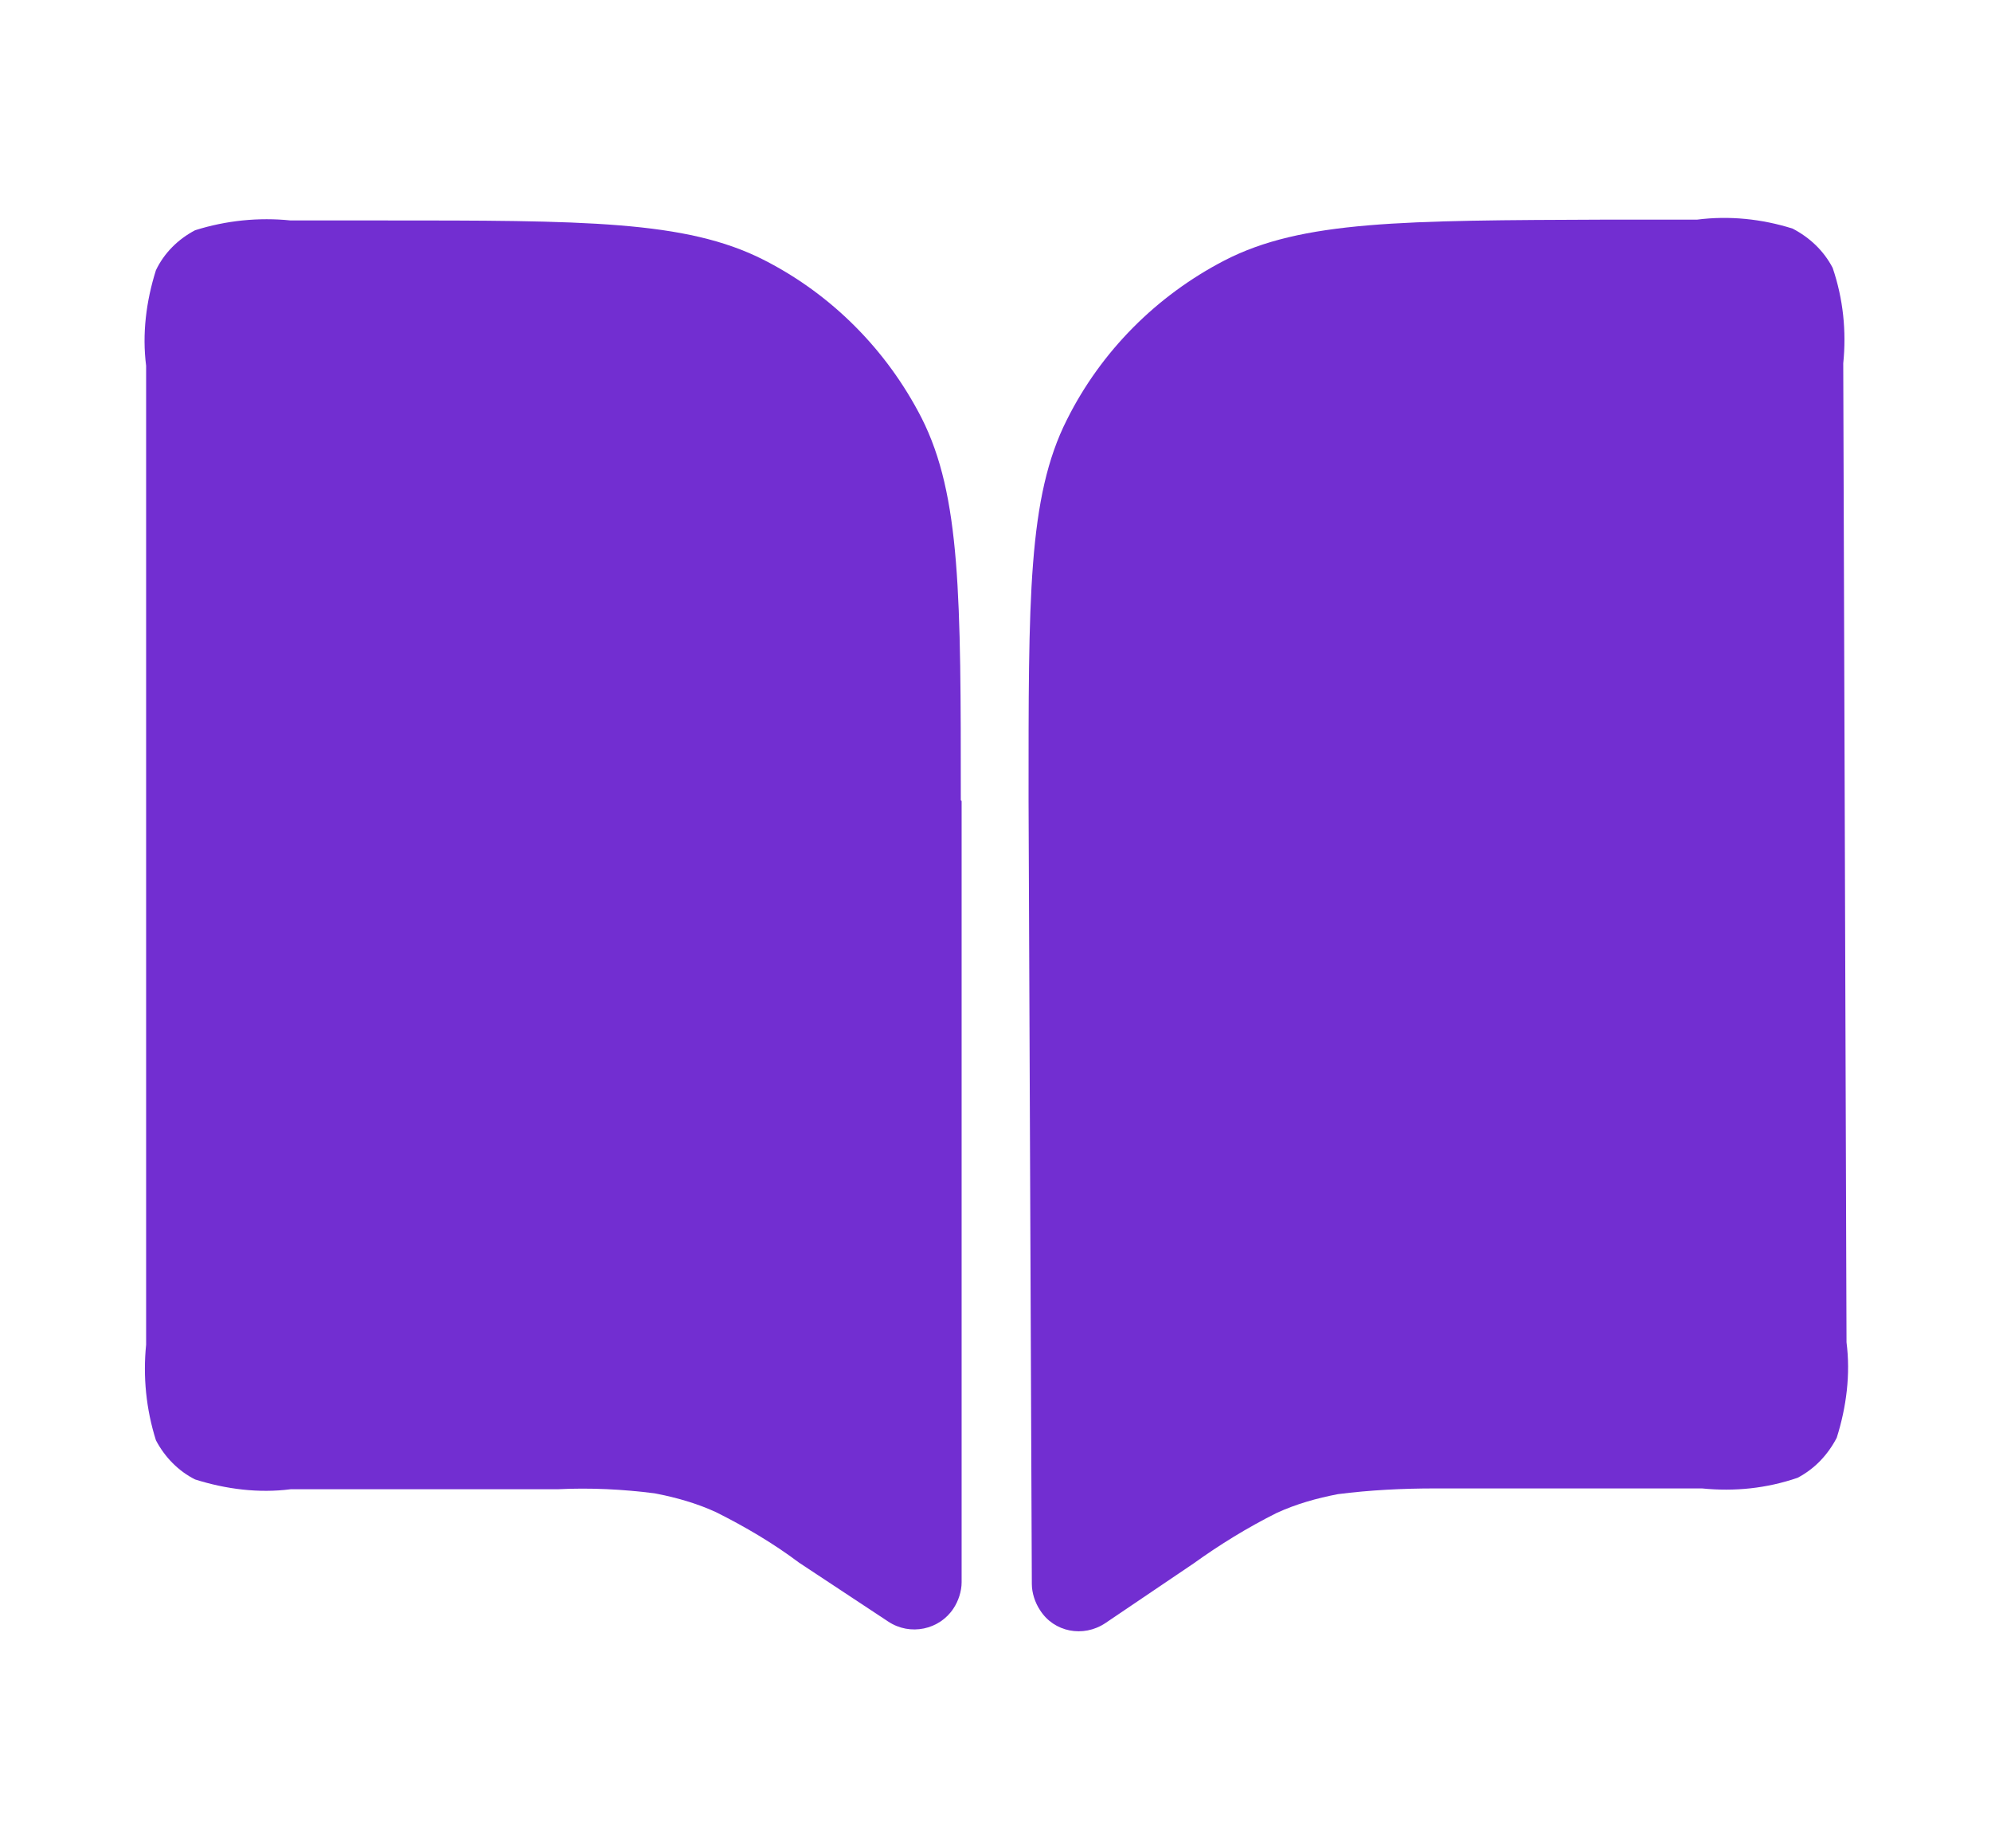 <?xml version="1.0" encoding="UTF-8"?><svg id="Layer_2" xmlns="http://www.w3.org/2000/svg" viewBox="0 0 24.39 22.63"><defs><style>.cls-1{fill:#722ed1;}.cls-2{fill:#fff;opacity:0;}</style></defs><g id="Layer_1-2"><rect class="cls-2" width="24.39" height="22.63"/><path class="cls-1" d="M11.77,9.8c0-2.49,0-3.73-.48-4.68-.43-.84-1.11-1.52-1.94-1.94-.95-.48-2.19-.48-4.68-.48h-1.11c-.39-.04-.79,0-1.17.12-.21.11-.38.28-.48.49-.12.38-.17.78-.12,1.17v11.99c-.04.39,0,.79.12,1.17.11.21.28.38.48.48.38.12.78.17,1.17.12h3.27c.4-.02.8,0,1.19.05.26.05.51.12.75.23.36.18.7.38,1.02.62l1.09.72c.27.18.63.1.8-.16.06-.09.1-.21.1-.32v-9.57Z"/><path class="cls-1" d="M12.6,9.82c0-2.49-.01-3.73.47-4.68.42-.84,1.1-1.52,1.93-1.95.95-.49,2.19-.49,4.68-.5h1.11c.39-.05.79-.01,1.17.11.21.11.38.27.49.48.13.38.17.78.13,1.17l.04,11.99c.05.39,0,.79-.12,1.17-.11.21-.27.38-.48.49-.38.13-.77.17-1.17.13h-3.27c-.4,0-.8.02-1.19.07-.26.05-.51.12-.75.23-.36.18-.7.39-1.02.62l-1.08.73c-.27.18-.63.11-.8-.16-.06-.09-.1-.21-.1-.32l-.04-9.58Z"/></g></svg>